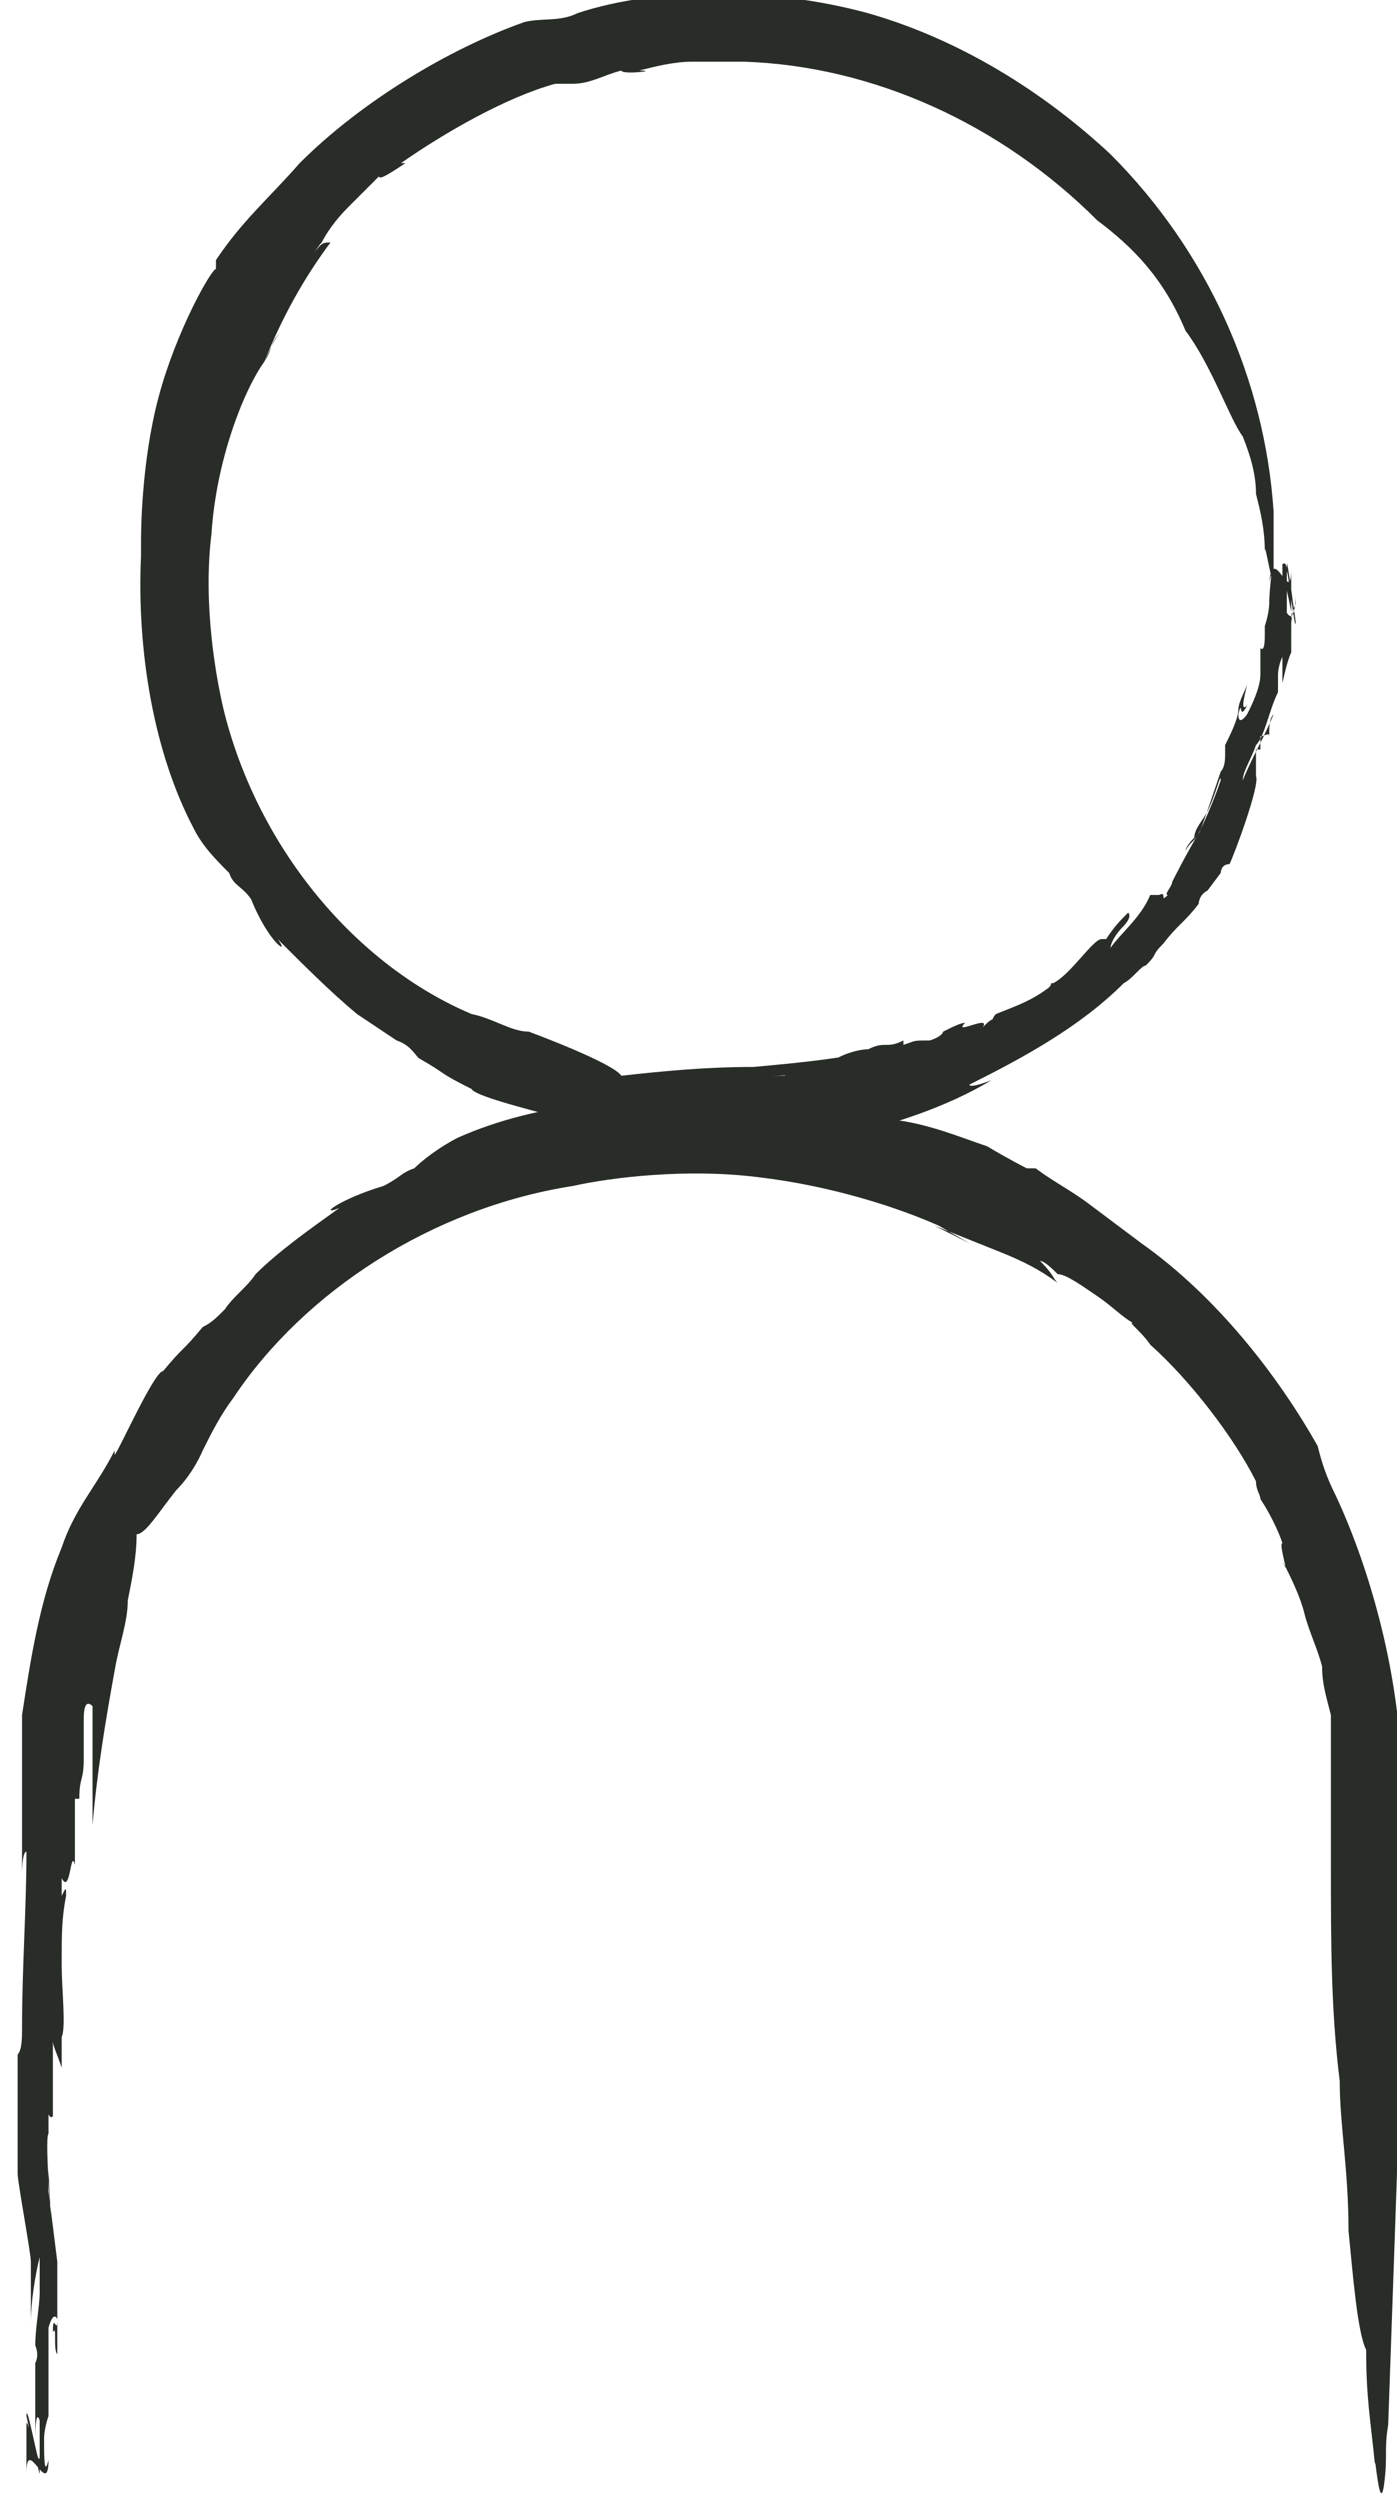 <?xml version="1.0" encoding="UTF-8"?>
<svg id="Laag_1" data-name="Laag 1" xmlns="http://www.w3.org/2000/svg" version="1.1" viewBox="0 0 31.7 56.7">
  <defs>
    <style>
      .cls-1 {
        fill: #292d28;
        stroke-width: 0px;
      }
    </style>
  </defs>
  <path class="cls-1" d="M17.8,24.4h-.3c1,0,1.9-.3,2.9-.7-1.1.3-2.2.4-3.3.5-1.1,0-2.1.1-3,.2-.2-.3-2.1-1-2.1-1-.4,0-.8-.3-1.3-.4.3.1.6.2.9.3-.3-.1-.6-.2-.9-.3-2.6-1.1-4.8-3.7-5.6-6.8-.2-.8-.5-2.5-.3-4.1.1-1.6.7-3.2,1.2-3.9.1-.2.2-.5.4-.7-.3.3-.2.4-.4.7.4-1,.9-1.9,1.5-2.7-.2,0-.2,0-.5.4.1-.1.2-.3.3-.4.1-.2.3-.5.6-.8.3-.3.5-.5.7-.7,0,.1.3-.1.6-.3h-.1c1-.7,2.4-1.5,3.5-1.8.2,0,.3,0,.4,0,.4,0,.7-.2,1.1-.3,0,.1.9,0,.4,0,.4-.1.8-.2,1.2-.2.4,0,.8,0,1.2,0,2.9.1,5.8,1.4,8,3.6h0c.8.6,1.5,1.3,2,2.5.6.8,1,2,1.3,2.4.2.5.3.9.3,1.3.1.4.2.8.2,1.3,0-.3.2,1.1.2.5,0-.8,0-.8,0-1.4h0c-.2-3-1.5-5.9-3.7-8.1-1.5-1.4-3.4-2.6-5.5-3.2-2.2-.6-4.8-.6-6.6,0-.4.2-.8.1-1.2.2-1.7.6-3.7,1.8-5.1,3.2,0,0,0,0,0,0-.7.8-1.3,1.3-1.9,2.2,0,0,0,.2,0,.2-.1,0-.9,1.4-1.3,2.9-.4,1.5-.4,3.1-.4,3.3v.3c-.1,2.2.3,4.5,1.2,6.2.2.4.5.7.8,1,.1.3.3.3.5.6.4,1,.9,1.3.6.9.6.6,1.2,1.2,1.8,1.7.3.2.6.4.9.6.3.1.4.3.5.4.7.4.4.3,1.2.7.1.2,1.9.6,2.1.7h-.1c.9.2,1.5.5,2.4.6,1.3.1,2.6,0,3.9-.2,1.3-.3,2.5-.7,3.5-1.3,0,0-.5.2-.5.1,1.2-.6,2.5-1.3,3.5-2.3.2-.1.4-.4.5-.4.3-.3.1-.2.4-.5h0c.3-.4.5-.5.8-.9,0,0,0-.2.2-.3,0,0,.3-.4.3-.4h0c0,0,0-.2.2-.2.1-.2.7-1.8.6-2h0c0-.3,0-.4,0-.3v-.3c.1,0,.1,0,.1,0v-.3c.1,0,.2-.1.2,0,0-.2,0-.4.1-.5-.2.5-.5,1-.7,1.5,0-.2.2-.5.3-.8.2-.2.3-.8.5-1.2,0,0,0-.2,0-.4,0,0,0-.2.1-.4,0,.2,0,.4,0,.6,0,0,.1-.5.2-.7,0,0,0-.5,0-.7,0,.1,0-.2.1-.4,0-.2,0-.3,0-.2,0,0,0,.7-.2.4,0,0,0-.4,0-.6,0,0,0,.1,0,0,0-.2,0-.4,0-.5,0,0,0,.1,0,.2,0-.3.2,1.5.2,1.1,0,0-.2-1.5-.2-1.3,0,.2,0-.1-.1,0v.2c0,.2,0,.3,0,.2,0-.4.3,1.1.2.8,0,0,0,0,0,.1,0-.1,0-.5,0-.6,0,0,0-.2,0-.3h0c0-.2,0-.4,0-.3,0,.9-.4-.6-.5.3.1-.4,0,.1,0,.5,0,0,0,.2-.1.5,0,.2,0,.1,0,.2,0,.1,0,.4-.1.3,0,.2,0,.3,0,.5,0,.2,0,0,0,.1,0,.3-.2.7-.3.9,0,0-.2.3-.2,0,.1-.4,0,.2.2-.2-.2.2,0-.4,0-.5,0,.1-.2.4-.2.6h0c0,.2-.2.6-.3.8,0,0,0,0,0-.1v.3c-.1,0-.1,0,0,0,0,.1,0,.3-.1.4,0,0-.5,1.5-.5,1.4-.1.2-.2.2-.3.4,0,0,0-.1.2-.3,0-.2.2-.4.3-.6.2-.4.3-.9.3-.7,0,0-.2.6-.5,1.2-.3.5-.6,1.1-.6,1.1,0,.1-.2.3-.1.3-.2.2,0-.1-.2,0,0,0,0,0,0,0h-.2c-.2.5-.7.9-.9,1.2,0-.1.1-.3.3-.5h0c0,0,.2-.2.1-.3-.2.2-.3.3-.5.6,0,0,0,0-.1,0,0,0,0,0,0,0,0,0,0,0,0,0,0,0,0,0,0,0-.2,0-.7.8-1.1,1-.1,0,0,0-.1.1-.4.3-.7.4-1.2.6-.1.1-.1.2,0,.1-.1,0-.2.1-.3.2.2-.3-.7.2-.4-.1-.1,0-.3.1-.5.2,0,0,0,.1-.3.2-.4,0-.3,0-.6.1,0,0,0,0,0-.1-.4.2-.4,0-.8.2-.3,0-.8.2-.8.3-.4,0-.4,0-.4,0Z"/>
  <path class="cls-1" d="M2.1,38.6v-.3c0,.2,0,.5,0,.7,0,.3,0,.5,0,.8,0,.5,0,1,0,1.6.1-1.2.3-2.4.5-3.5.1-.6.3-1.1.3-1.6.1-.5.2-1,.2-1.5.2,0,.5-.5.9-1,.4-.4.6-.9.6-.9.2-.4.4-.8.7-1.2-.2.3-.3.5-.5.8.2-.3.3-.5.5-.8,1.6-2.4,4.5-4.3,7.7-4.8.9-.2,2.6-.4,4.2-.2,1.7.2,3.2.7,4.1,1.1l.7.4c-.4-.2-.4-.2-.8-.4.5.2,1,.4,1.5.6.5.2.9.4,1.3.7-.1-.1-.1-.2-.4-.5.1,0,.3.2.4.3.2,0,.6.3.9.5.3.2.6.5.8.6-.1,0,.2.2.4.5h0c.9.8,1.9,2.1,2.4,3.1,0,.2.1.3.1.4.2.3.4.7.5,1-.1,0,.2.9,0,.4.2.4.4.8.5,1.2.1.4.3.8.4,1.2,0,.4.1.7.2,1.1,0,.4,0,.7,0,1.1,0,.8,0,1.6,0,2.4,0,1.6,0,3.2.2,4.8h0c0,1,.2,2,.2,3.4.1,1,.2,2.3.4,2.7,0,1.1.1,1.6.2,2.6,0-.3.1,1.1.2.5.1-.7,0-.8.1-1.4h0c.1-2.8.2-5.7.3-8.6,0-1.9,0-4,0-6,0-2.3-.7-4.8-1.5-6.5-.2-.4-.3-.7-.4-1.1-.9-1.6-2.3-3.4-4-4.6,0,0,0,0,0,0-.4-.3-.8-.6-1.2-.9-.4-.3-.8-.5-1.2-.8,0,0-.2,0-.2,0,0,0-.4-.2-.9-.5-.6-.2-1.3-.5-2.1-.6-1.5-.4-3.1-.4-3.3-.4h-.3c-2.2-.2-4.5,0-6.3.8-.4.2-.8.5-1,.7-.3.1-.3.2-.7.4-1,.3-1.5.7-1,.5-.7.5-1.4,1-1.9,1.5-.2.3-.5.5-.7.8-.2.2-.3.3-.5.4-.5.6-.4.4-.9,1-.2,0-1,1.8-1.1,1.9,0,0,0,0,0-.1-.4.8-.9,1.3-1.2,2.2-.5,1.2-.7,2.5-.9,3.8,0,1.3,0,2.5,0,3.6,0,0,0-.5.1-.5,0,1.3-.1,2.6-.1,4,0,.2,0,.5-.1.6,0,.4,0,.2,0,.6h0c0,.5,0,.7,0,1.1,0,0,0,.2,0,.3,0,0,0,.5,0,.4h0c0,0,0,.2,0,.3,0,.2.3,1.8.3,2h0c0,.3,0,.4,0,.3v.3s0,0,0,0v.3c0,0,0,.1,0,0,0,.2,0,.4,0,.5,0-.5.1-1.1.2-1.5,0,.2,0,.6,0,.8,0,.3-.1.8-.1,1.2,0,0,.1.2,0,.4,0,.1,0,.2,0,.4,0-.2,0-.4,0-.6,0,0,0,.5,0,.7,0,0,0,.5,0,.7,0-.1,0,.2,0,.3,0,.2,0,.3,0,.2,0,0,0-.7.1-.4,0,0,0,.4,0,.6,0,0,0-.1,0,0,0,.2,0,.4,0,.5,0,0,0-.1,0-.2,0,.3-.3-1.4-.3-1,0,0,.3,1.4.3,1.3,0-.2,0,.1,0,0v-.2c0-.2,0-.3,0-.2,0,.4-.3-1-.3-.7h0s0,.4,0,.5c0,0,0,.2,0,.3h0c0,.2,0,.4,0,.3,0-.9.5.6.5-.3-.1.4-.1-.1-.1-.5,0,0,0-.2.1-.5,0-.2,0-.1,0-.2,0-.1,0-.4,0-.3,0-.2,0-.3,0-.5,0-.2,0,0,0-.1,0-.3,0-.7,0-.9,0,0,.1-.4.2-.2,0,.4-.1-.2-.1.3.1-.2,0,.4.1.5,0-.1,0-.4,0-.7h0c0-.2,0-.6,0-.8,0,0,0,0,0,.1v-.3s0,0,0,0c0-.1,0-.3,0-.4,0,0-.2-1.6-.2-1.6,0-.2,0-.3,0-.5,0,0,.1,2.1.1,1.8,0-.2-.2-2.5-.1-2.6,0-.2,0-.4,0-.3,0-.3,0,0,.1-.1,0,0,0,0,0,0v-.2c0-.4,0-1,0-1.5,0,.1.1.3.2.6h0c0,0,0,.3,0,.3,0-.3,0-.5,0-.8,0,0,0-.1,0-.2,0,0,0,0,0,0,0,0,0,0,0,0,0,0,0,0,0,0,.1-.2,0-1.1,0-1.6,0-.1,0,0,0-.2,0-.5,0-.9.1-1.4,0-.2,0-.2-.1,0v-.4c.2.4.2-.7.3-.3,0-.1,0-.4,0-.6,0,0,0,0,0-.3,0-.4,0-.3,0-.6,0,0,0,0,.1,0,0-.5.1-.4.1-.9,0-.3,0-.8,0-.9,0-.4.1-.4.2-.3Z"/>
</svg>